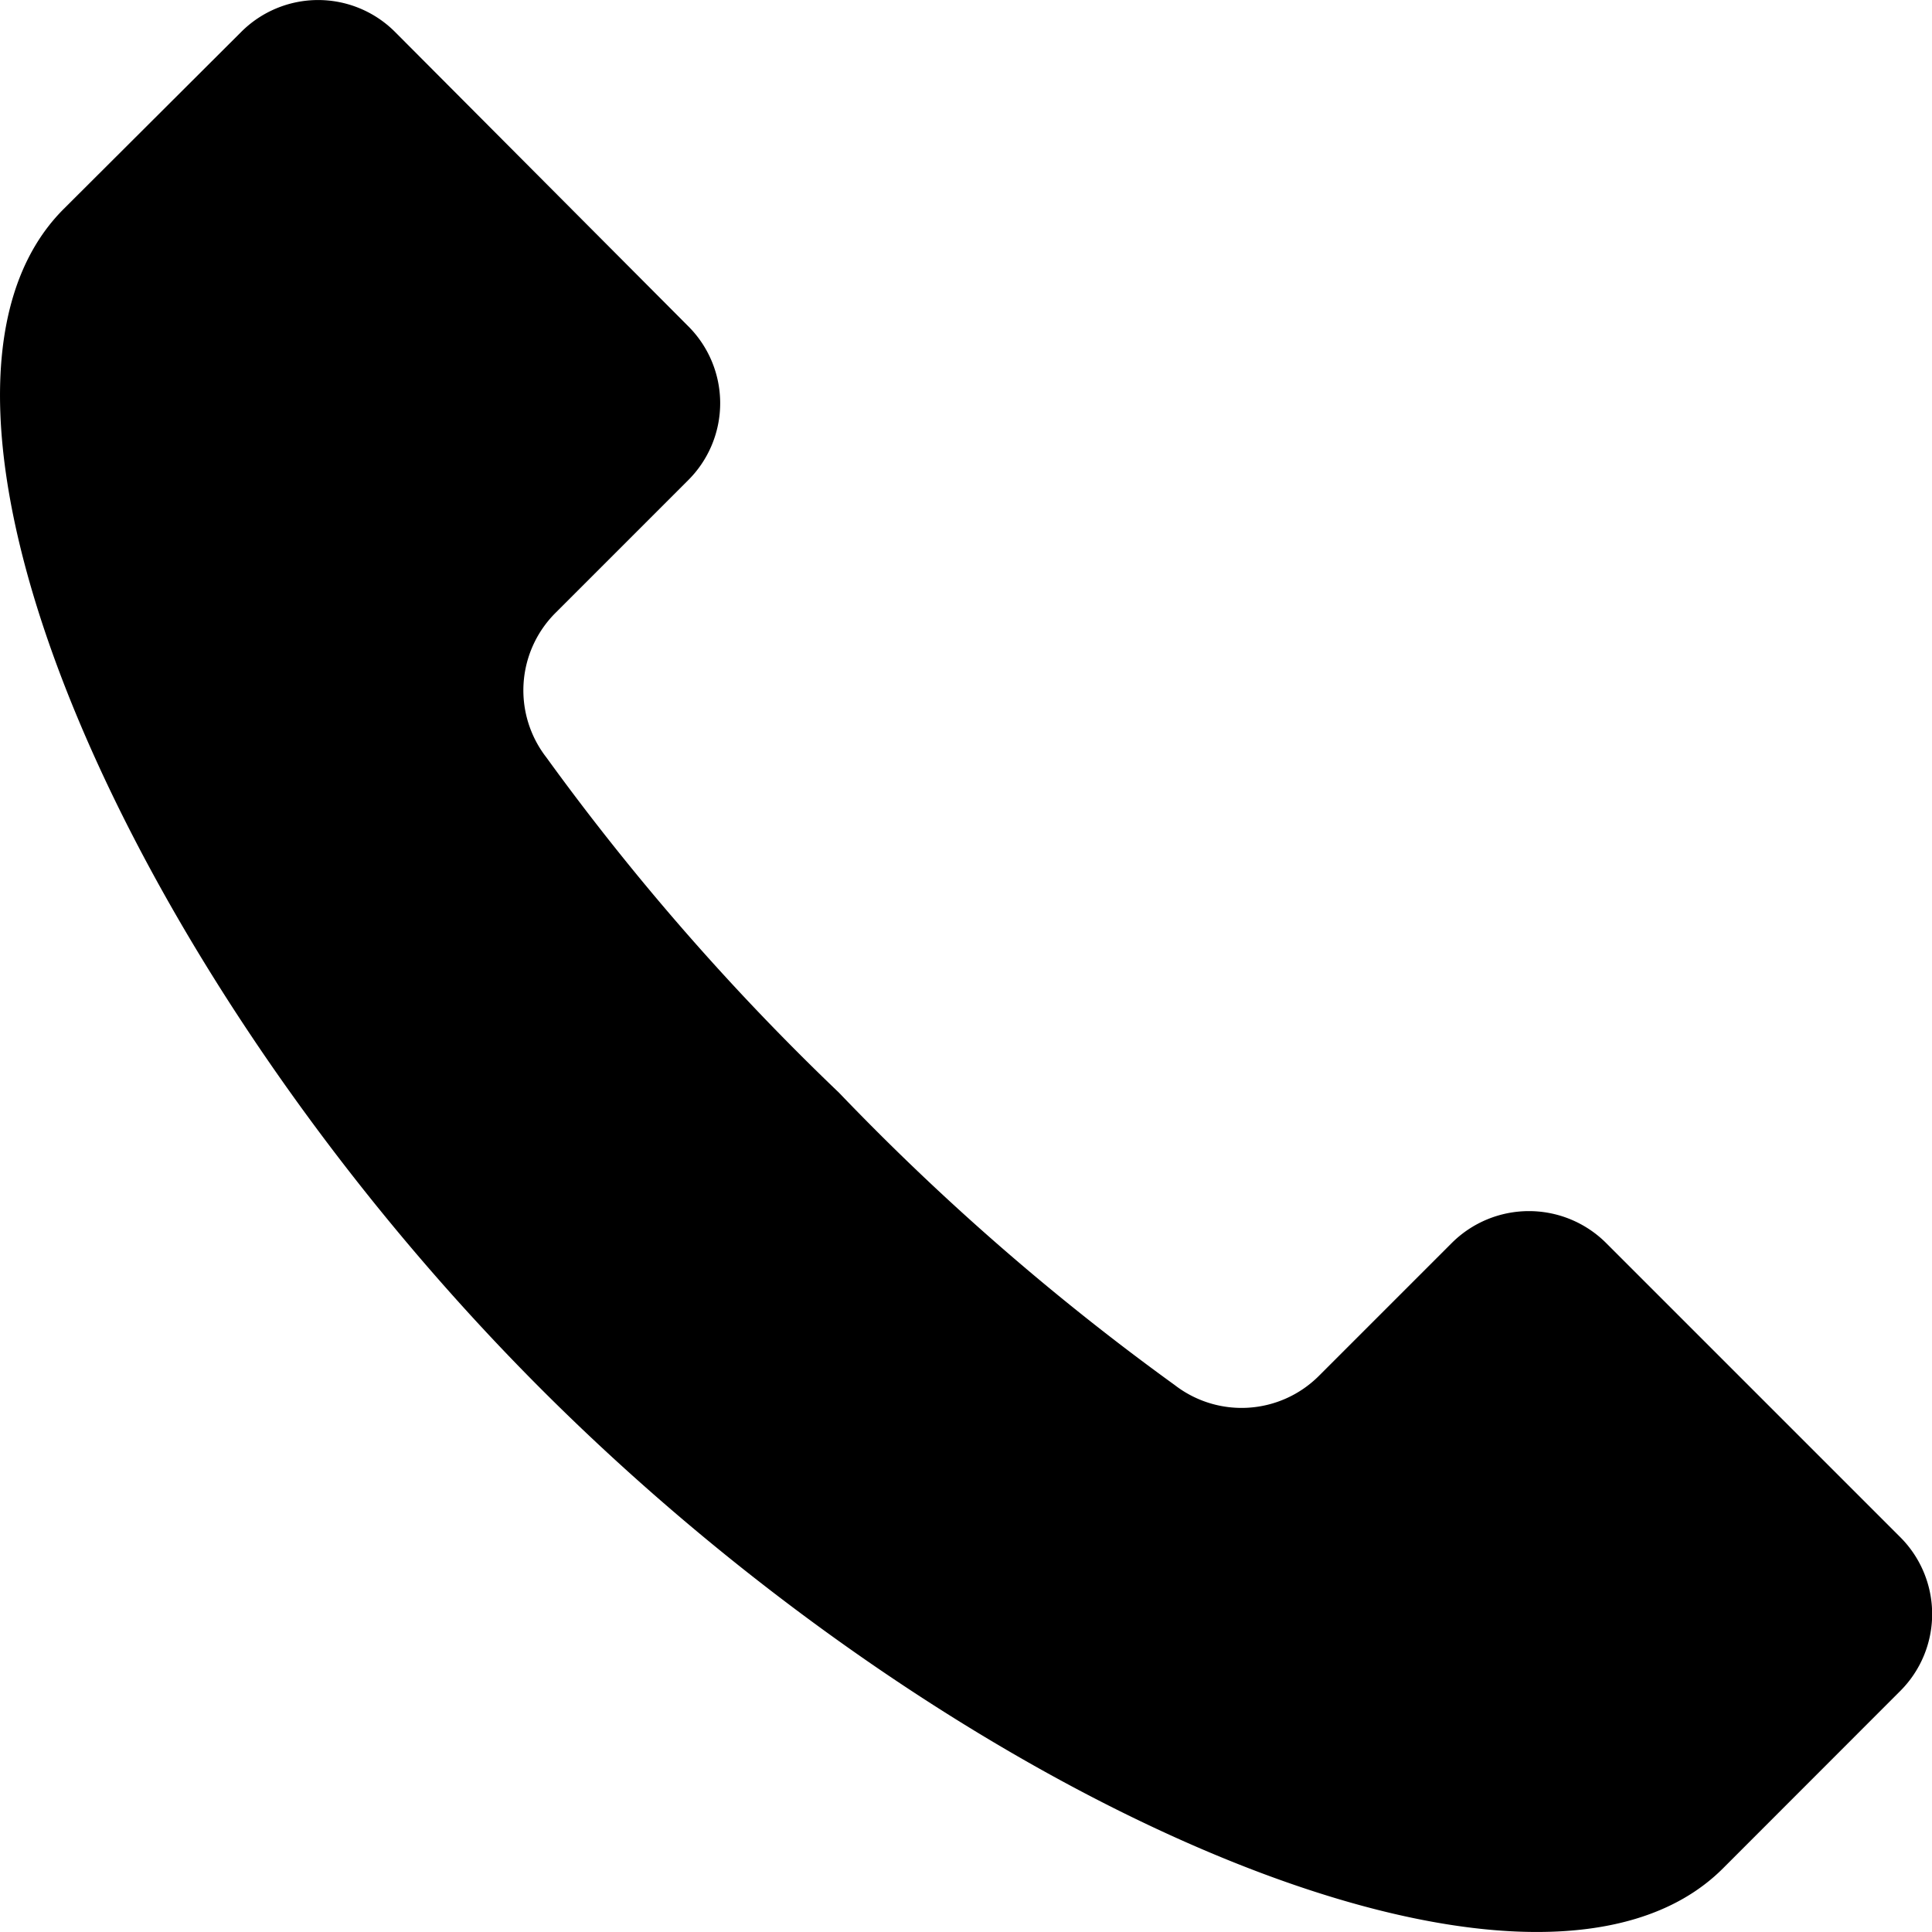 <svg xmlns="http://www.w3.org/2000/svg" width="16" height="16" viewBox="0 0 16 16">
  <g id="tel" transform="translate(-0.003 0)">
    <path id="パス_69" data-name="パス 69" d="M15.737,12.727l-2.432-2.432a.905.905,0,0,0-1.28,0l-1.1,1.1a.905.905,0,0,1-1.194.075,20.371,20.371,0,0,1-2.78-2.421A20.356,20.356,0,0,1,4.528,6.273.906.906,0,0,1,4.6,5.079l1.1-1.1a.9.9,0,0,0,0-1.28L3.275.265A.9.9,0,0,0,2,.265L.53,1.731c-1.555,1.555.5,6.319,3.962,9.78s8.225,5.517,9.78,3.962l1.466-1.467A.9.9,0,0,0,15.737,12.727Z" transform="translate(0 0)" fill="#000"/>
  </g>
</svg>
